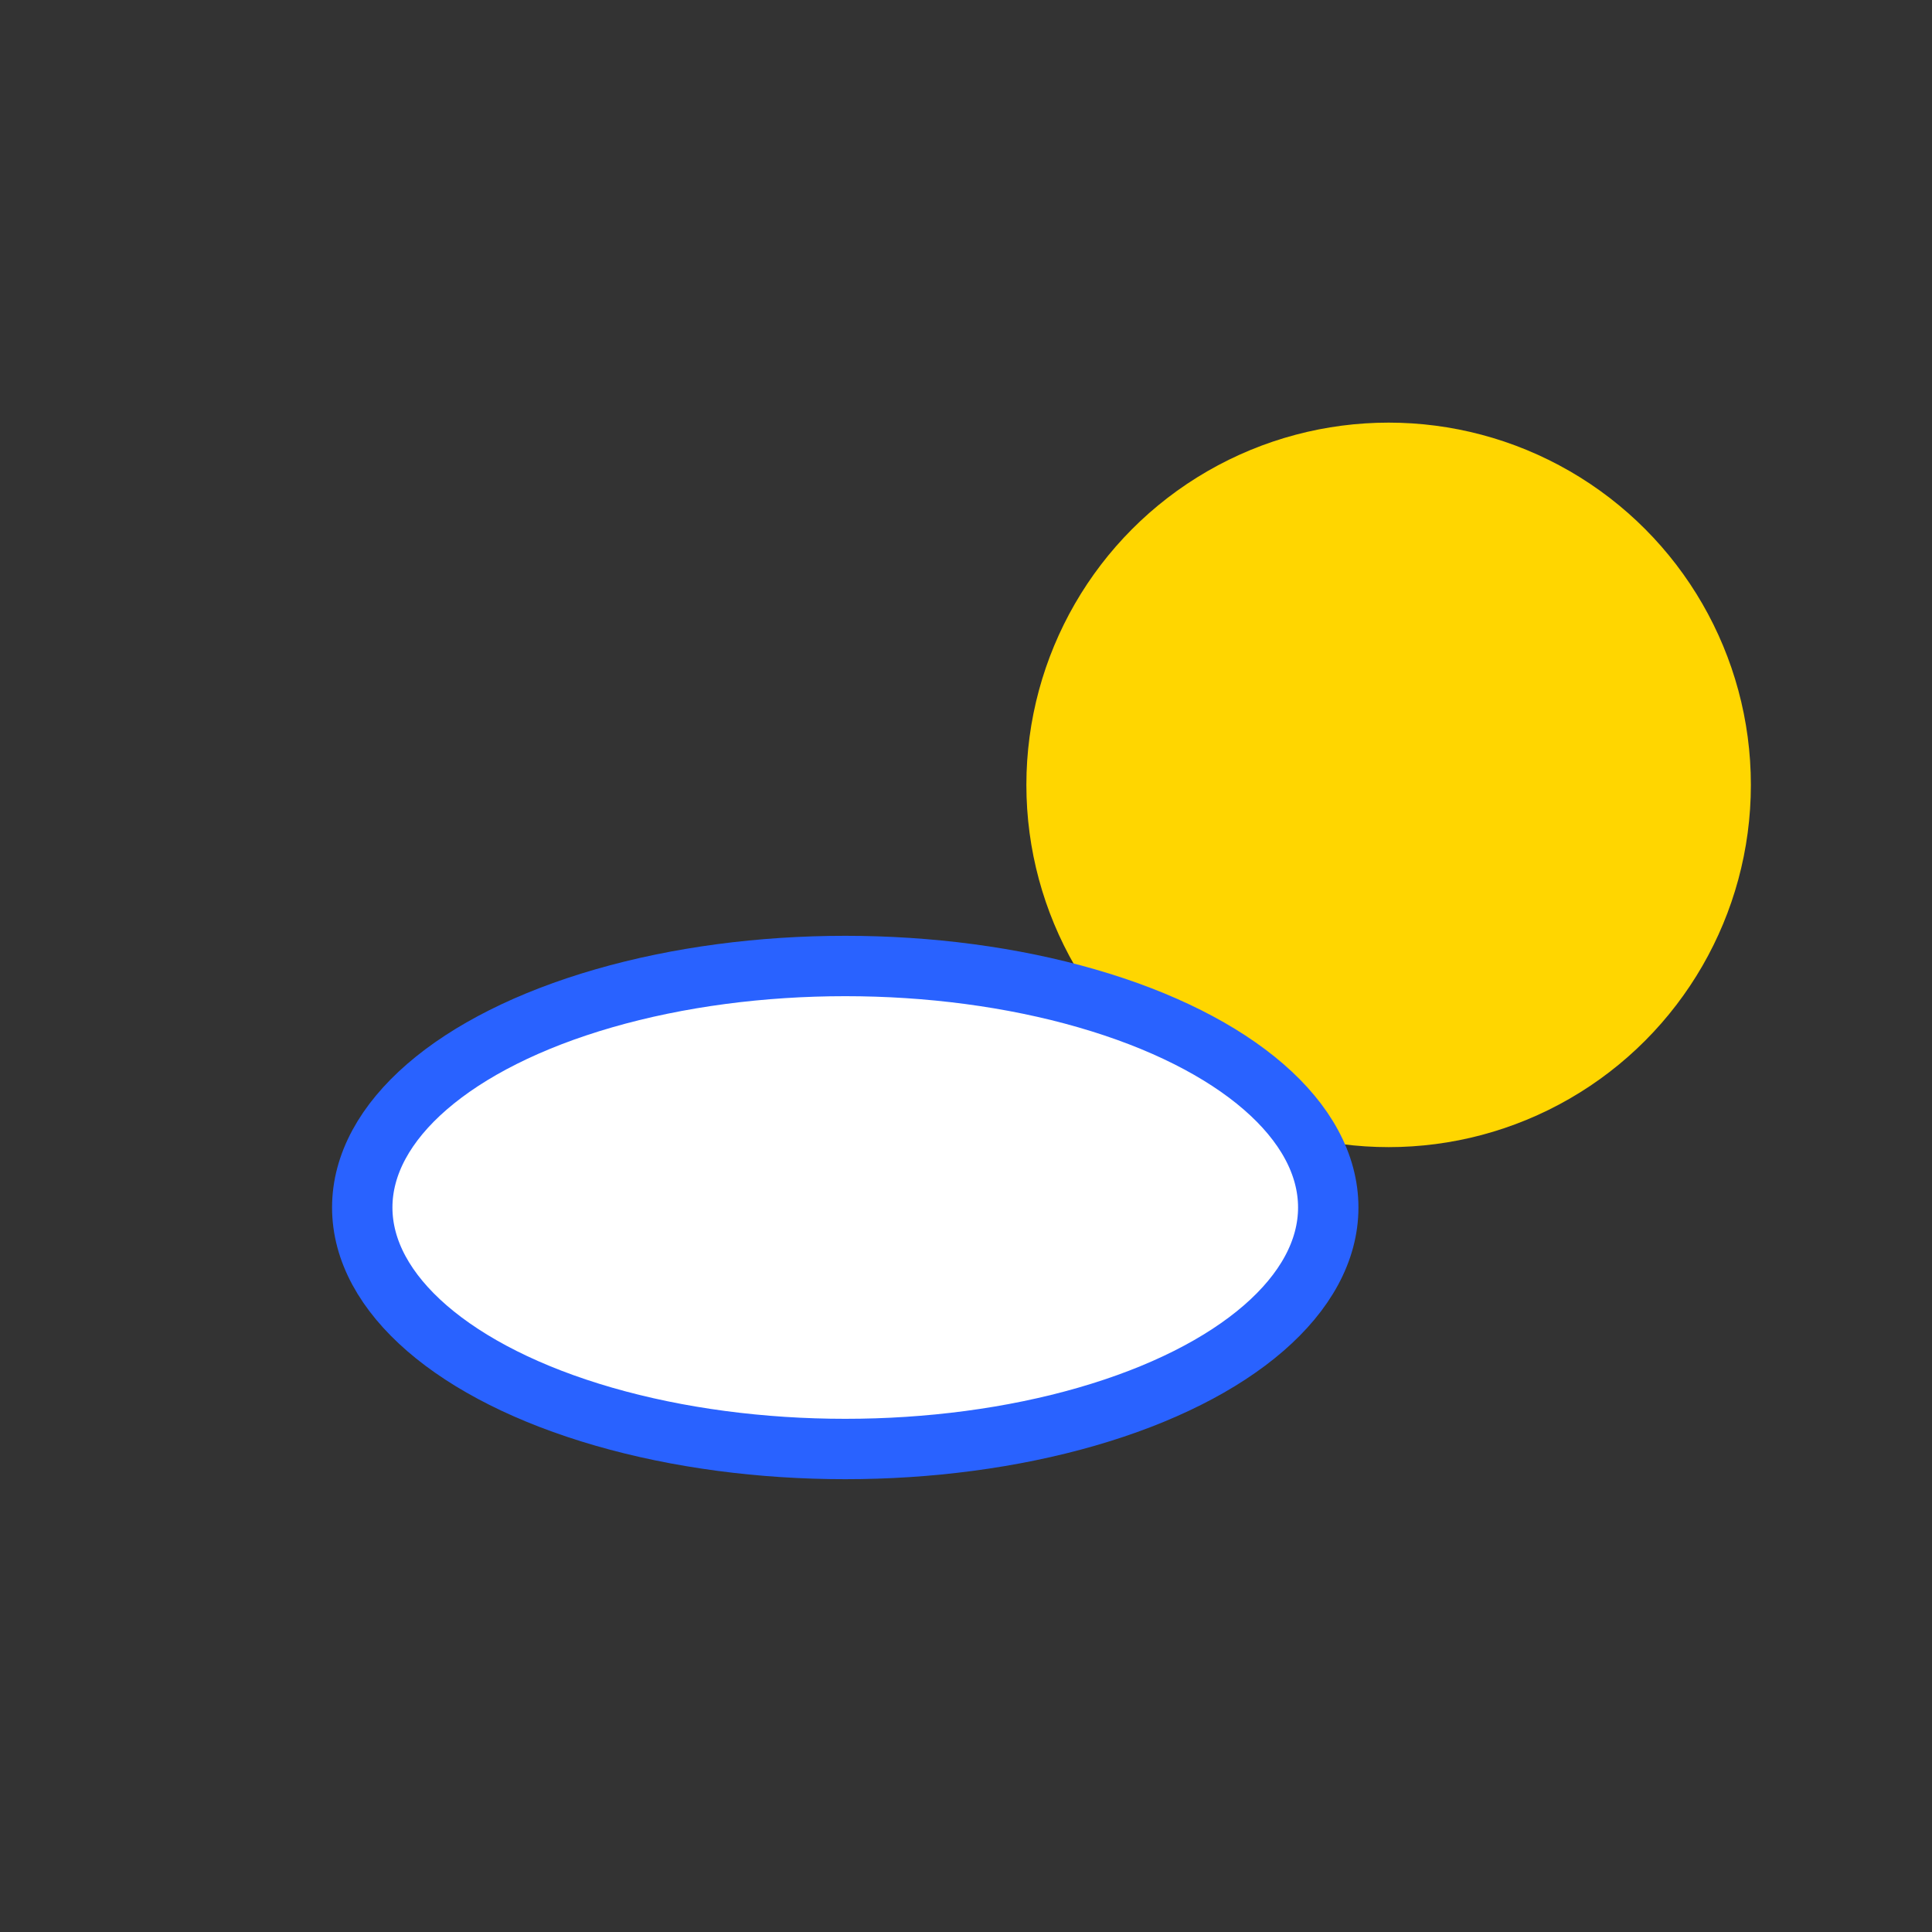 <?xml version="1.0" encoding="UTF-8"?>
<svg xmlns="http://www.w3.org/2000/svg" width="32" height="32" viewBox="0 0 32 32"><rect x="0" y="0" width="32" height="32" fill="#333333" stroke="none"/><circle cx="23" cy="13" r="6" fill="#FFD600"/><ellipse cx="14" cy="20" rx="8" ry="4" fill="#FFF" stroke="#2962FF"/></svg>